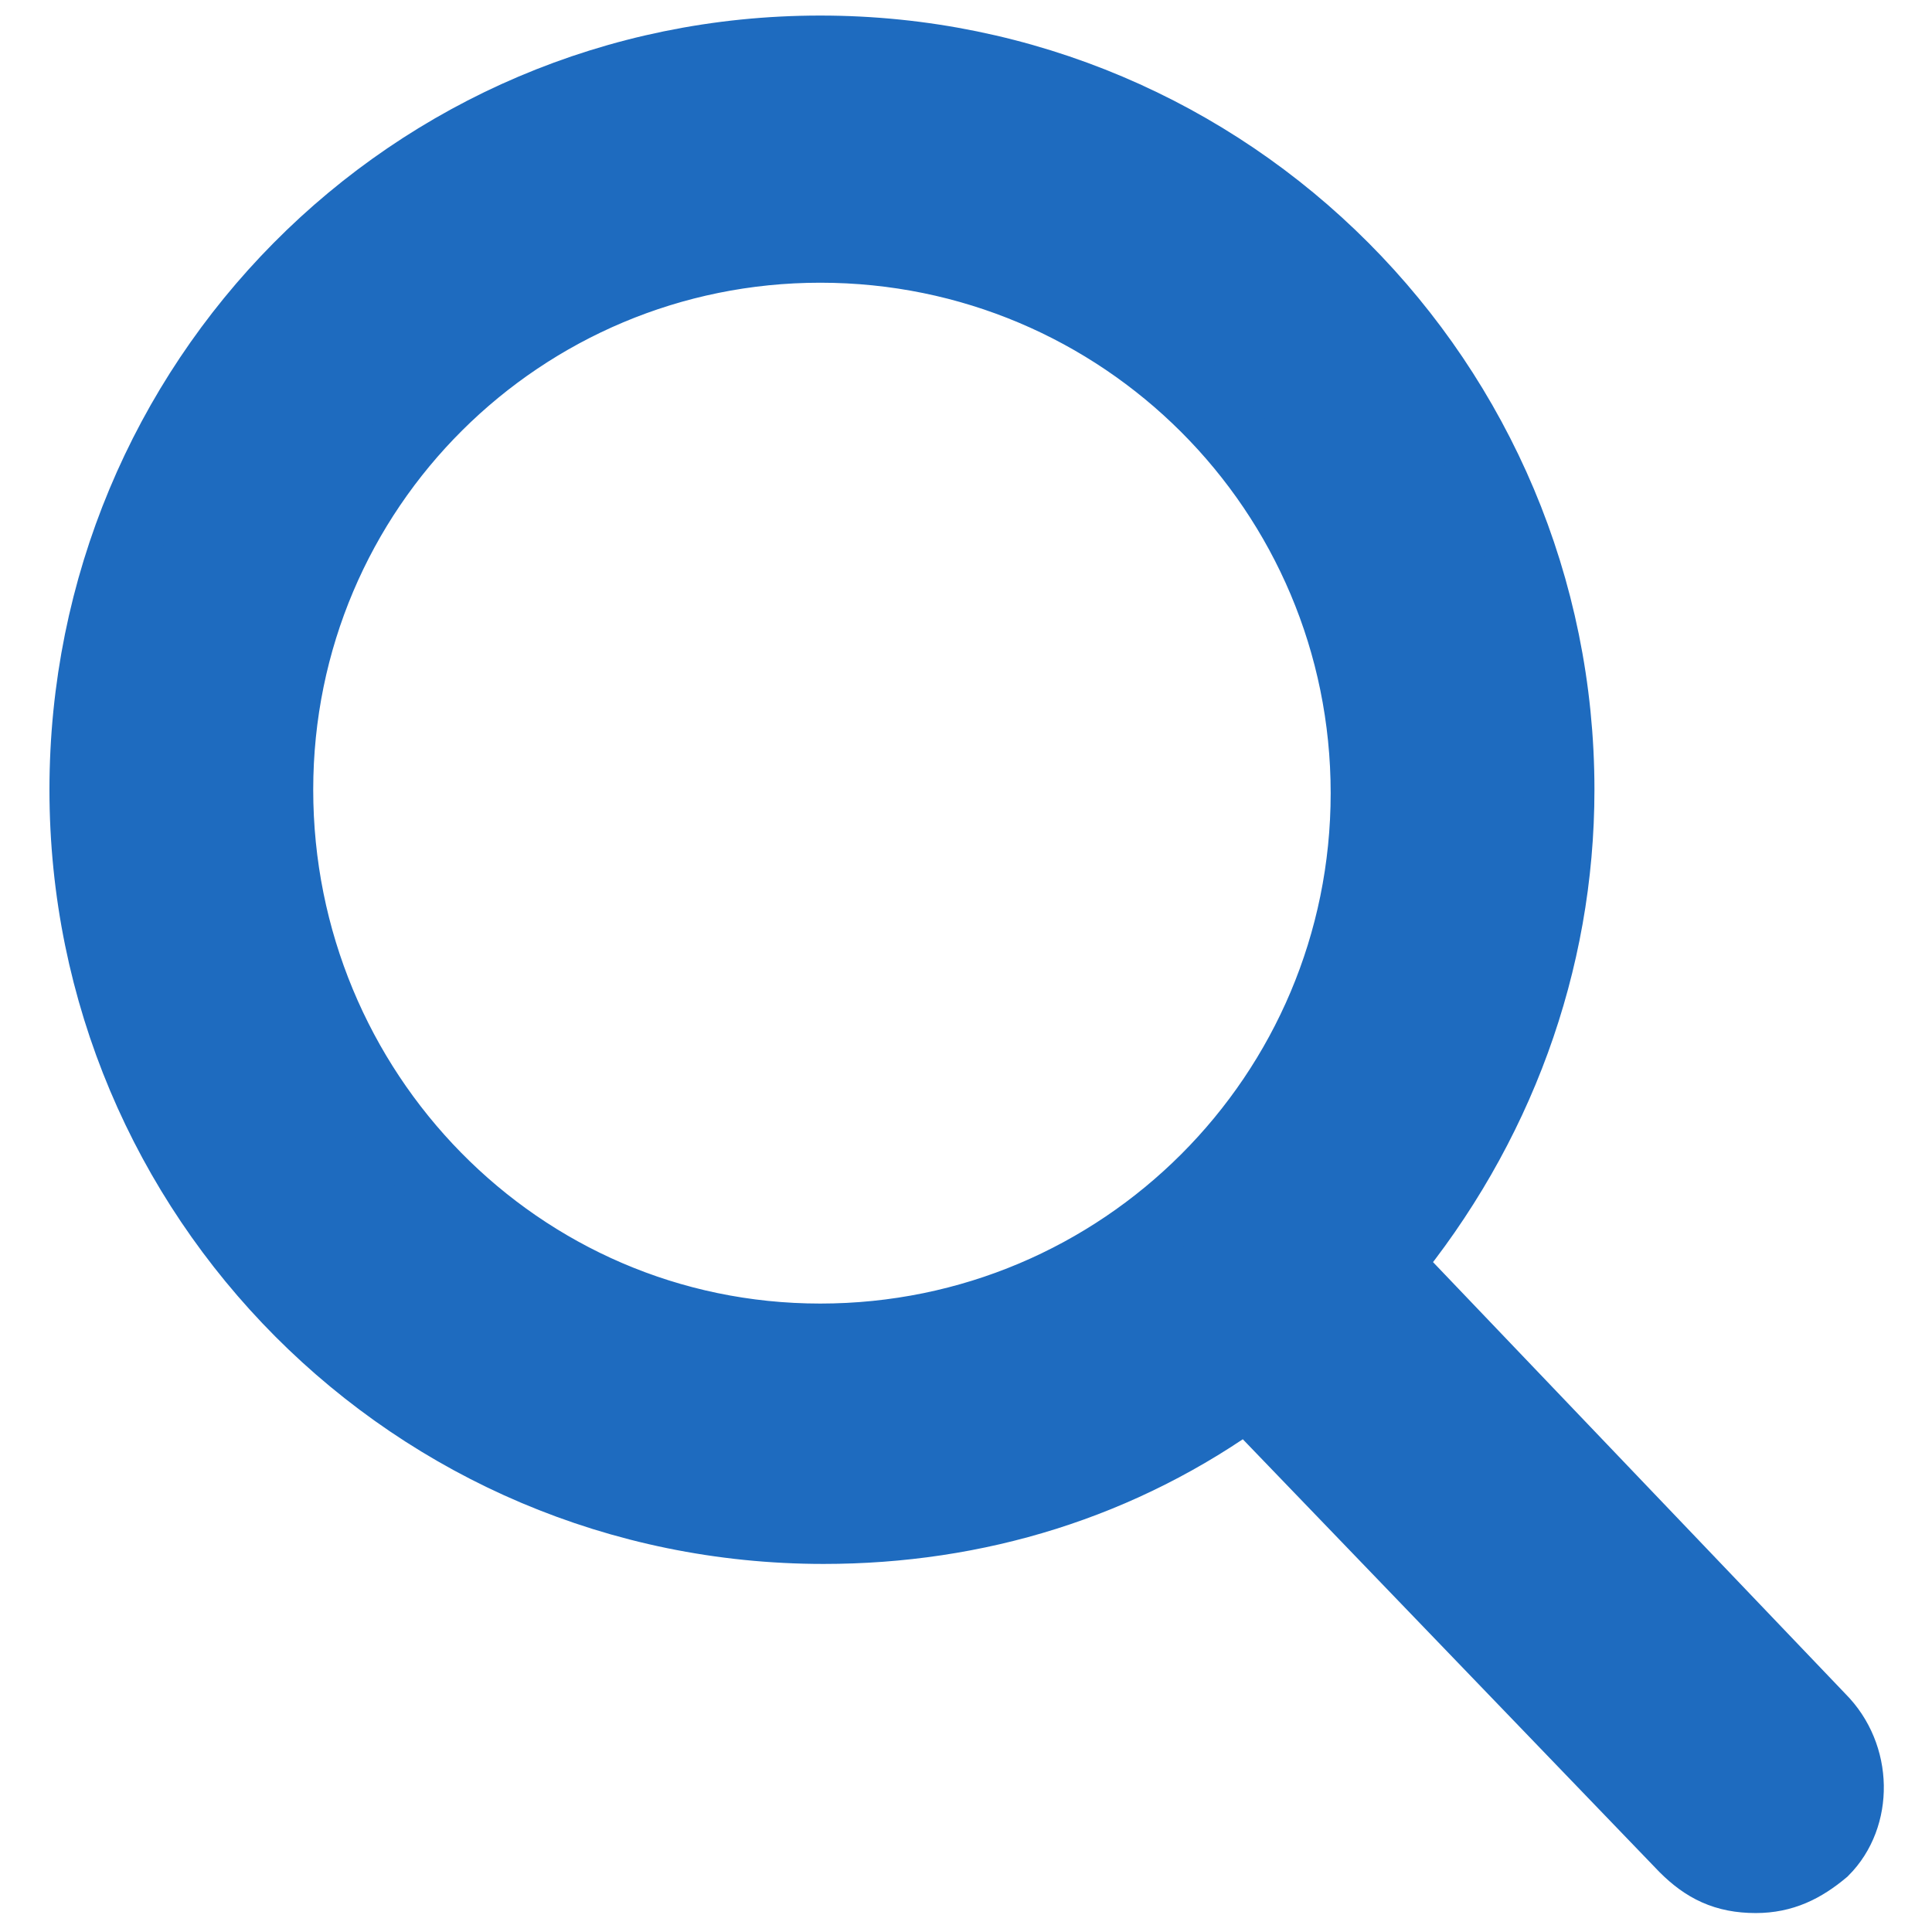 <?xml version="1.0" encoding="utf-8"?>
<!-- Generator: Adobe Illustrator 27.8.1, SVG Export Plug-In . SVG Version: 6.00 Build 0)  -->
<svg version="1.1" id="Capa_1" xmlns="http://www.w3.org/2000/svg" xmlns:xlink="http://www.w3.org/1999/xlink" x="0px" y="0px"
	 viewBox="0 0 57 57" style="enable-background:new 0 0 57 57;" xml:space="preserve">
<style type="text/css">
	.st0{fill:#1E6BBF;stroke:#1E6BBF;stroke-width:2.082;stroke-miterlimit:10;}
</style>
<path class="st0" d="M53.7,50.7L40.9,37.3c3.3-4,5.1-8.9,5.1-14c0-12-9.7-21.8-21.8-21.8S2.5,11.3,2.5,23.3s9.7,21.8,21.8,21.8
	c4.5,0,8.8-1.3,12.5-4l12.9,13.4c0.6,0.6,1.2,0.9,2.1,0.9c0.8,0,1.4-0.3,2-0.8C54.8,53.6,54.8,51.8,53.7,50.7z M24.2,7.3
	c8.9,0,16.1,7.2,16.1,16.1s-7.2,16.1-16.1,16.1s-16-7.3-16-16.2S15.4,7.3,24.2,7.3z"/>
</svg>
